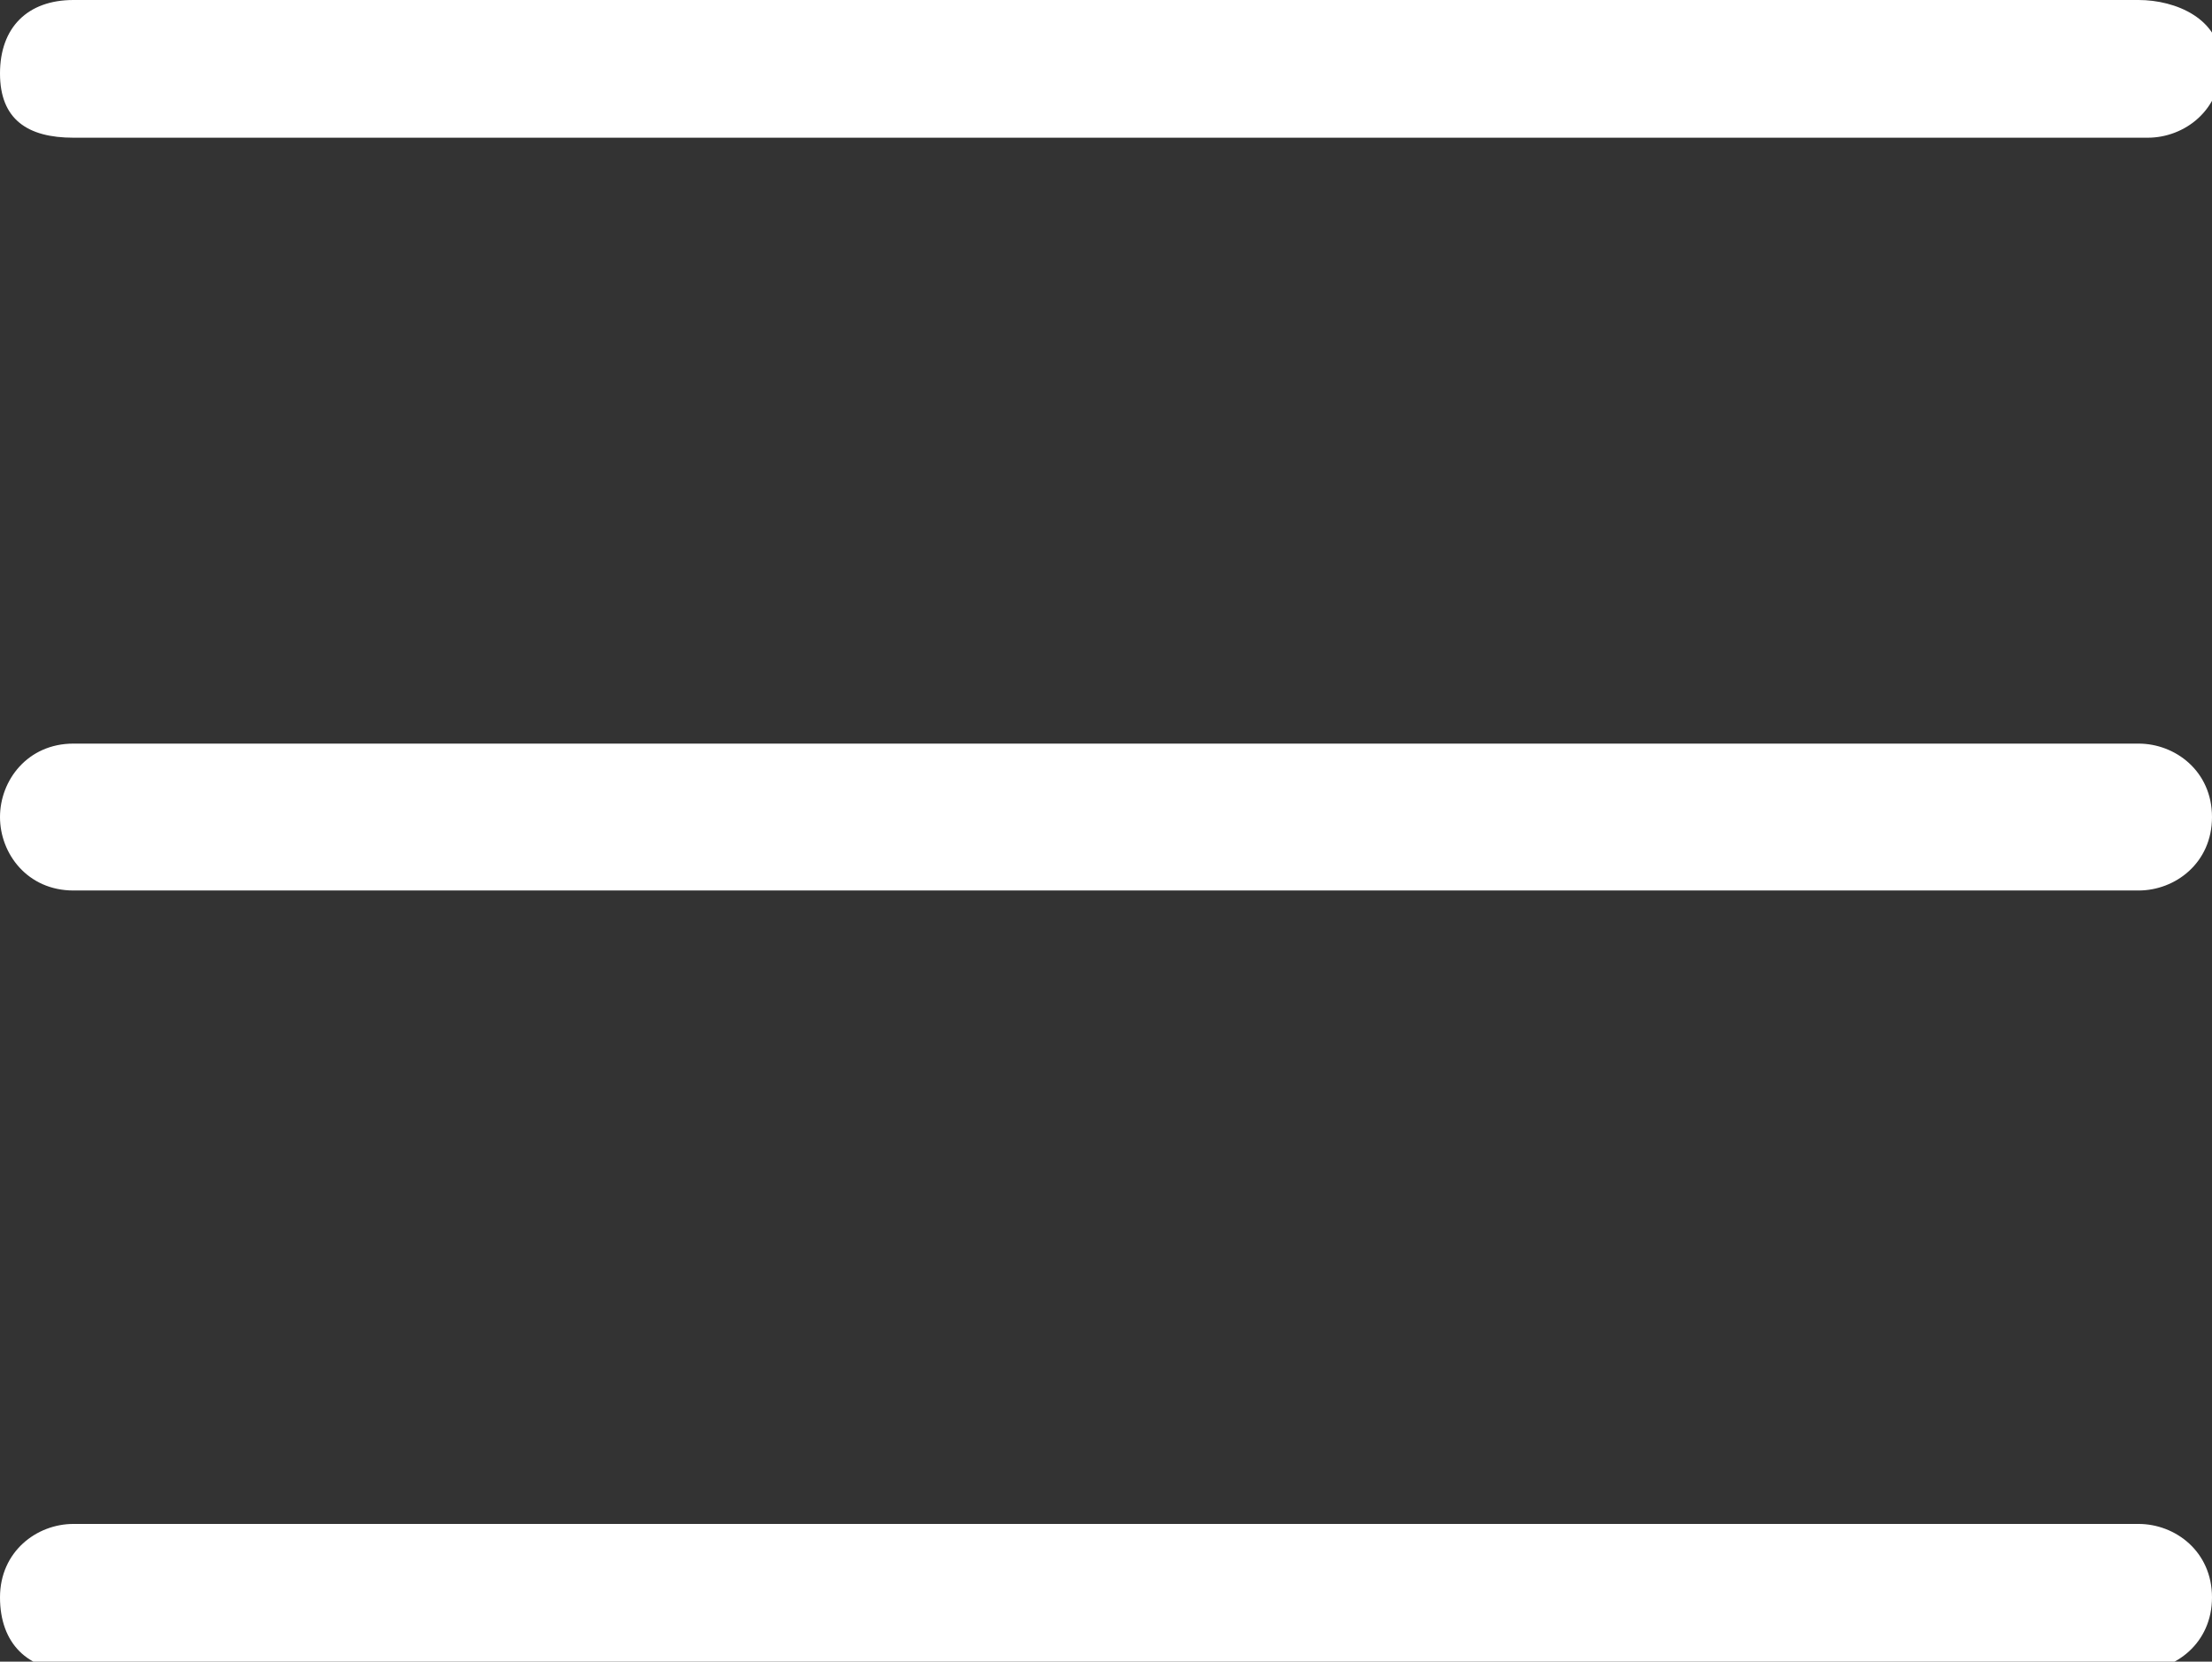 <?xml version="1.0" encoding="utf-8"?>
<!-- Generator: Adobe Illustrator 27.5.0, SVG Export Plug-In . SVG Version: 6.00 Build 0)  -->
<svg version="1.1" id="Layer_1" xmlns="http://www.w3.org/2000/svg" xmlns:xlink="http://www.w3.org/1999/xlink" x="0px" y="0px"
	 viewBox="0 0 24.1 18.1" style="enable-background:new 0 0 24.1 18.1;" xml:space="preserve">
<rect x="0" y="0" width="24.1" height="18.1" fill="#333333" stroke="none"/>
<style type="text/css">
	.st0{fill:#FFFFFF;}
</style>
<g>
	<path class="st0" d="M0.8,1.5h22.6c0.4,0,0.8-0.3,0.8-0.8S23.7,0,23.3,0H0.8C0.3,0,0,0.3,0,0.8S0.3,1.5,0.8,1.5z"/>
	<path class="st0" d="M23.3,8.1H0.8C0.3,8.1,0,8.5,0,8.9s0.3,0.8,0.8,0.8h22.5c0.4,0,0.8-0.3,0.8-0.8S23.7,8.1,23.3,8.1z"/>
	<path class="st0" d="M23.3,16.6H0.8c-0.4,0-0.8,0.3-0.8,0.8s0.3,0.8,0.8,0.8h22.5c0.4,0,0.8-0.3,0.8-0.8S23.7,16.6,23.3,16.6z"/>
</g>
</svg>
